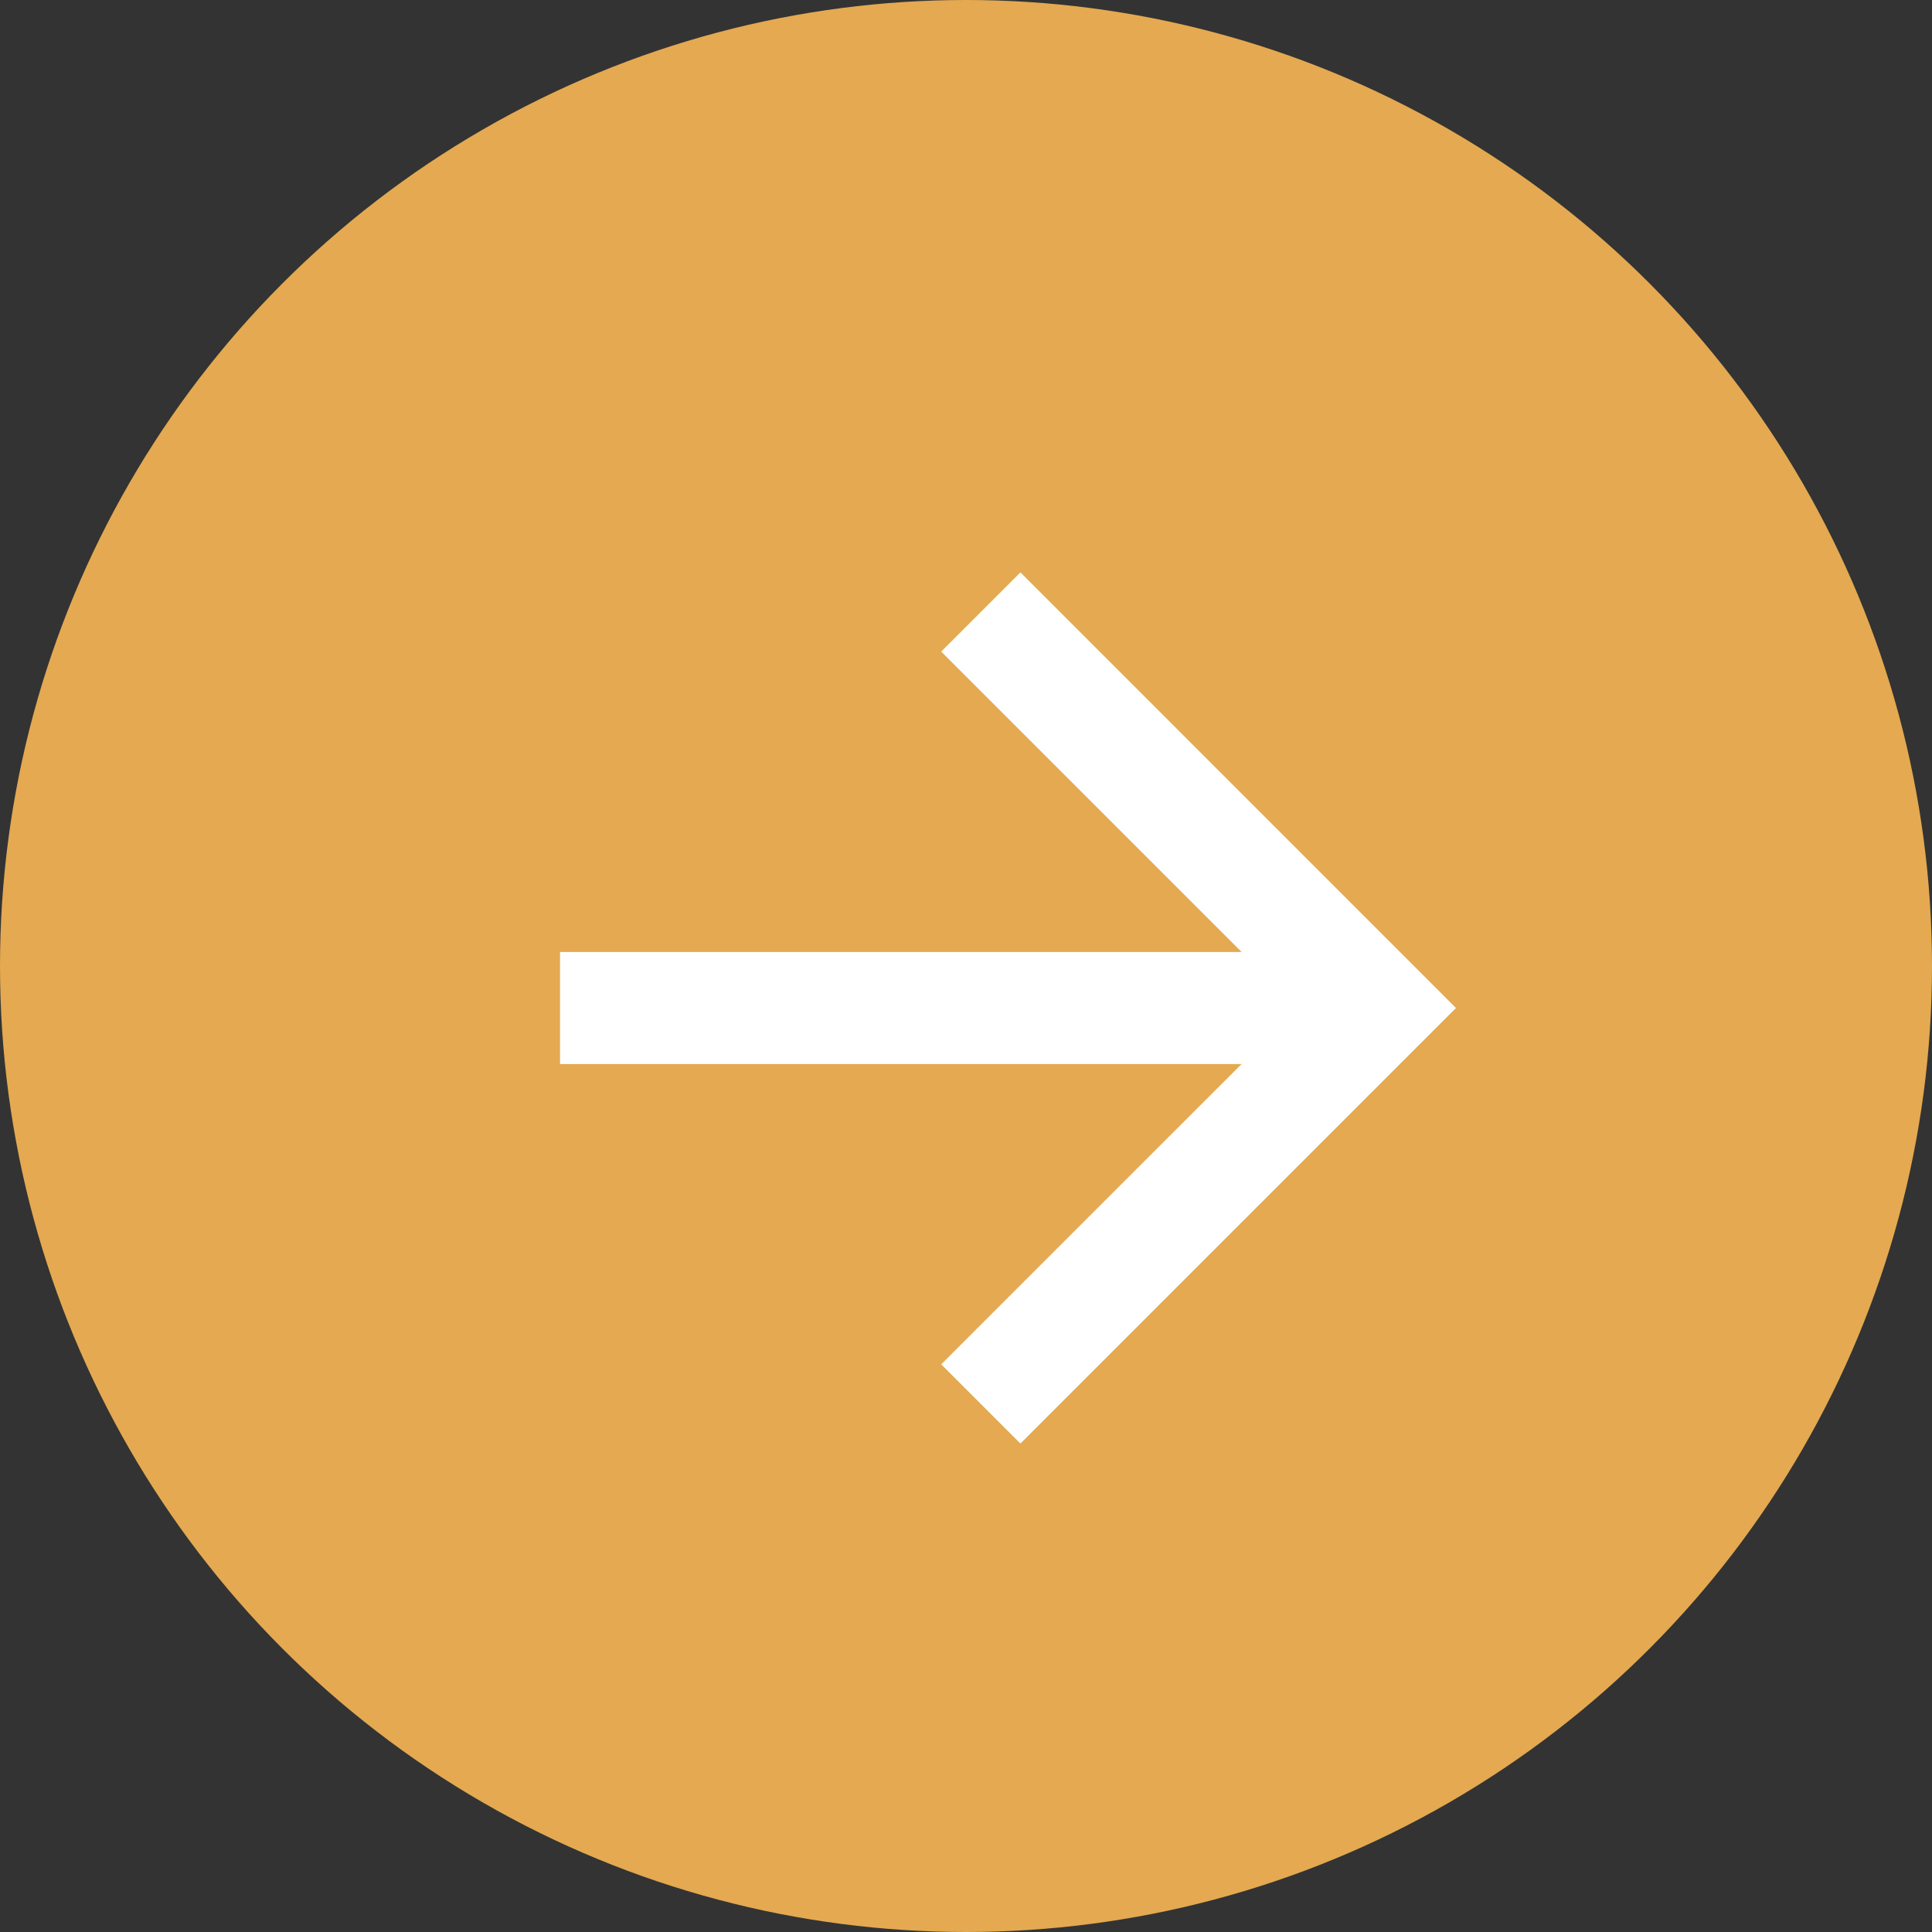 <svg width="23" height="23" viewBox="0 0 23 23" fill="none" xmlns="http://www.w3.org/2000/svg">
<rect x="0" y="0" width="23" height="23" fill="#333333" stroke="none"/>
<circle cx="11.5" cy="11.5" r="11.5" fill="#E4A951"/>
<path d="M14.781 11.333L11.205 7.757L12.148 6.814L17.333 12L12.148 17.185L11.205 16.242L14.781 12.667H6.667V11.333H14.781Z" fill="white"/>
</svg>
